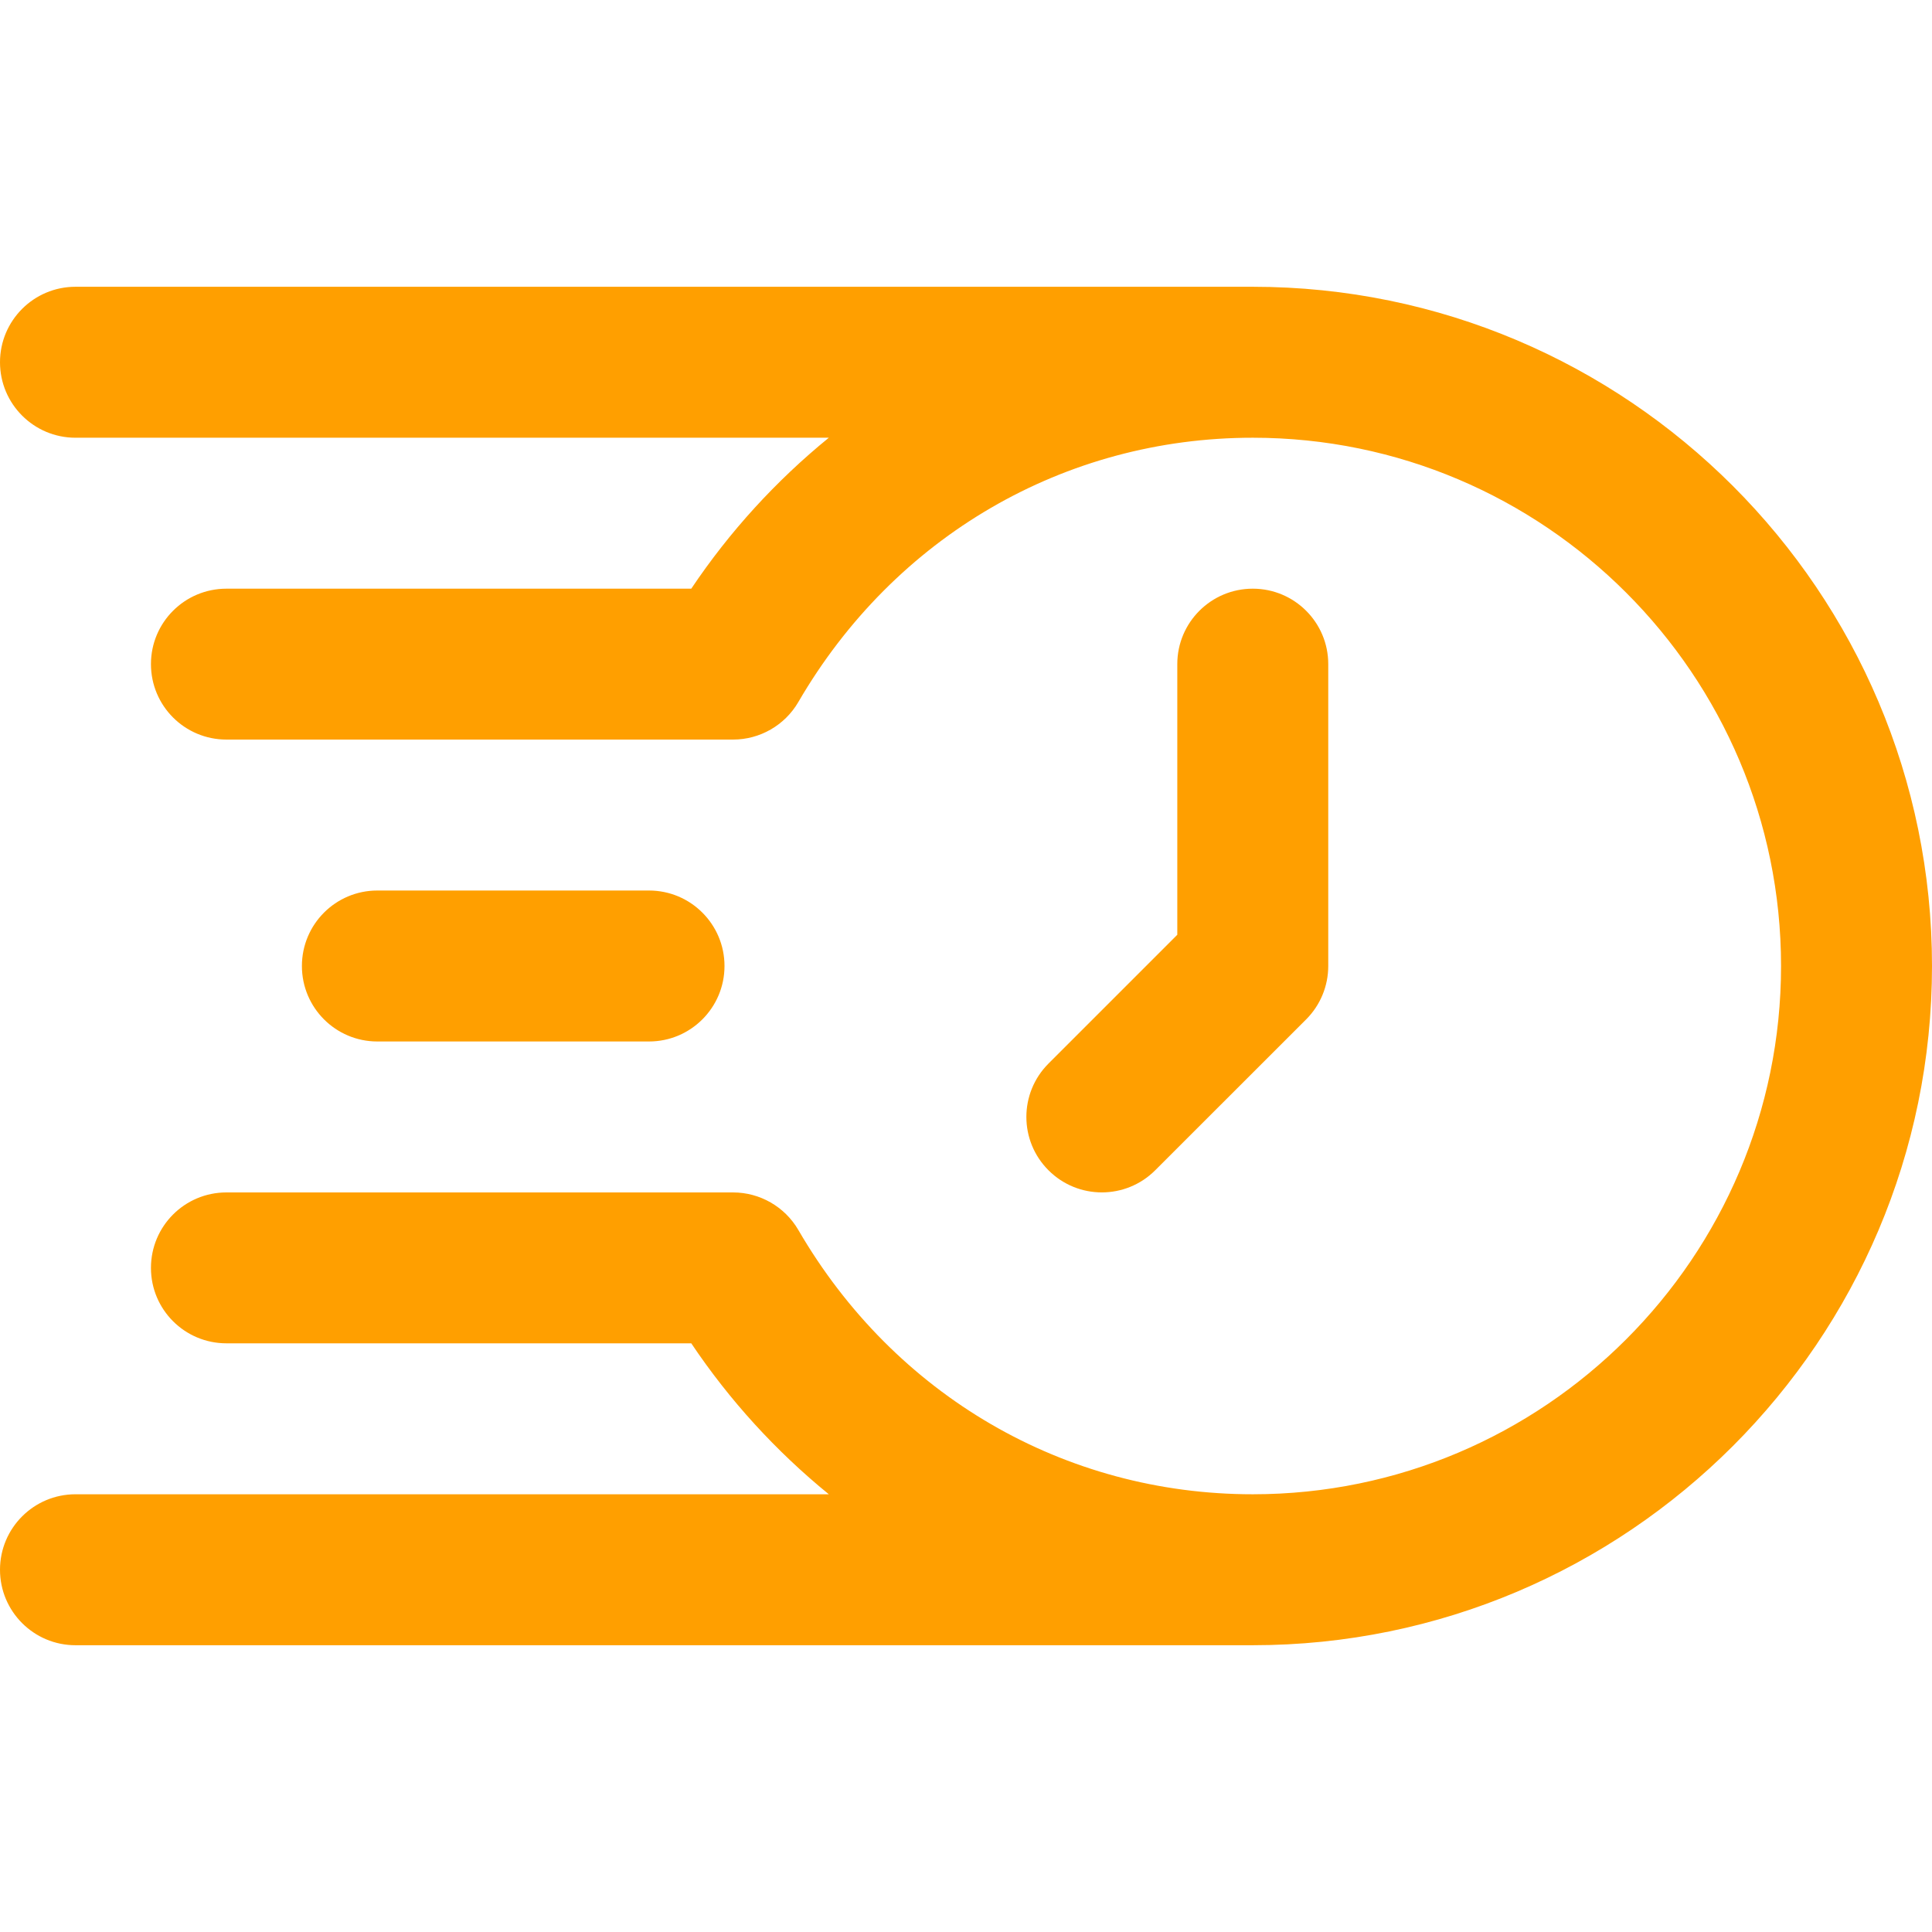 <svg width="30" height="30" viewBox="0 0 30 30" fill="none" xmlns="http://www.w3.org/2000/svg">
<path d="M10.078 16.172C10.725 16.172 11.25 15.647 11.25 15C11.25 14.353 10.725 13.828 10.078 13.828H5.859C5.212 13.828 4.688 14.353 4.688 15C4.688 15.647 5.212 16.172 5.859 16.172H10.078Z" fill="#FF9F00"/>
<path d="M19.453 4.453H1.172C0.525 4.453 0 4.978 0 5.625C0 6.272 0.525 6.797 1.172 6.797H12.87C12.05 7.465 11.328 8.255 10.734 9.141H3.516C2.868 9.141 2.344 9.665 2.344 10.312C2.344 10.96 2.868 11.484 3.516 11.484H11.383C11.8 11.484 12.186 11.262 12.396 10.902C13.891 8.331 16.529 6.797 19.453 6.797C23.976 6.797 27.656 10.477 27.656 15C27.656 19.523 23.976 23.203 19.453 23.203C16.529 23.203 13.89 21.669 12.396 19.098C12.186 18.738 11.8 18.516 11.383 18.516H3.516C2.868 18.516 2.344 19.04 2.344 19.688C2.344 20.335 2.868 20.859 3.516 20.859H10.734C11.328 21.745 12.05 22.535 12.87 23.203H1.172C0.525 23.203 0 23.728 0 24.375C0 25.022 0.525 25.547 1.172 25.547H19.453C25.269 25.547 30 20.816 30 15C30 9.184 25.269 4.453 19.453 4.453Z" fill="#FF9F00"/>
<path d="M17.938 18.172L20.282 15.829C20.502 15.609 20.625 15.311 20.625 15V10.312C20.625 9.665 20.1 9.141 19.453 9.141C18.806 9.141 18.281 9.665 18.281 10.312V14.515L16.281 16.515C15.823 16.973 15.823 17.715 16.281 18.172C16.738 18.63 17.48 18.63 17.938 18.172Z" fill="#FF9F00"/>
</svg>
